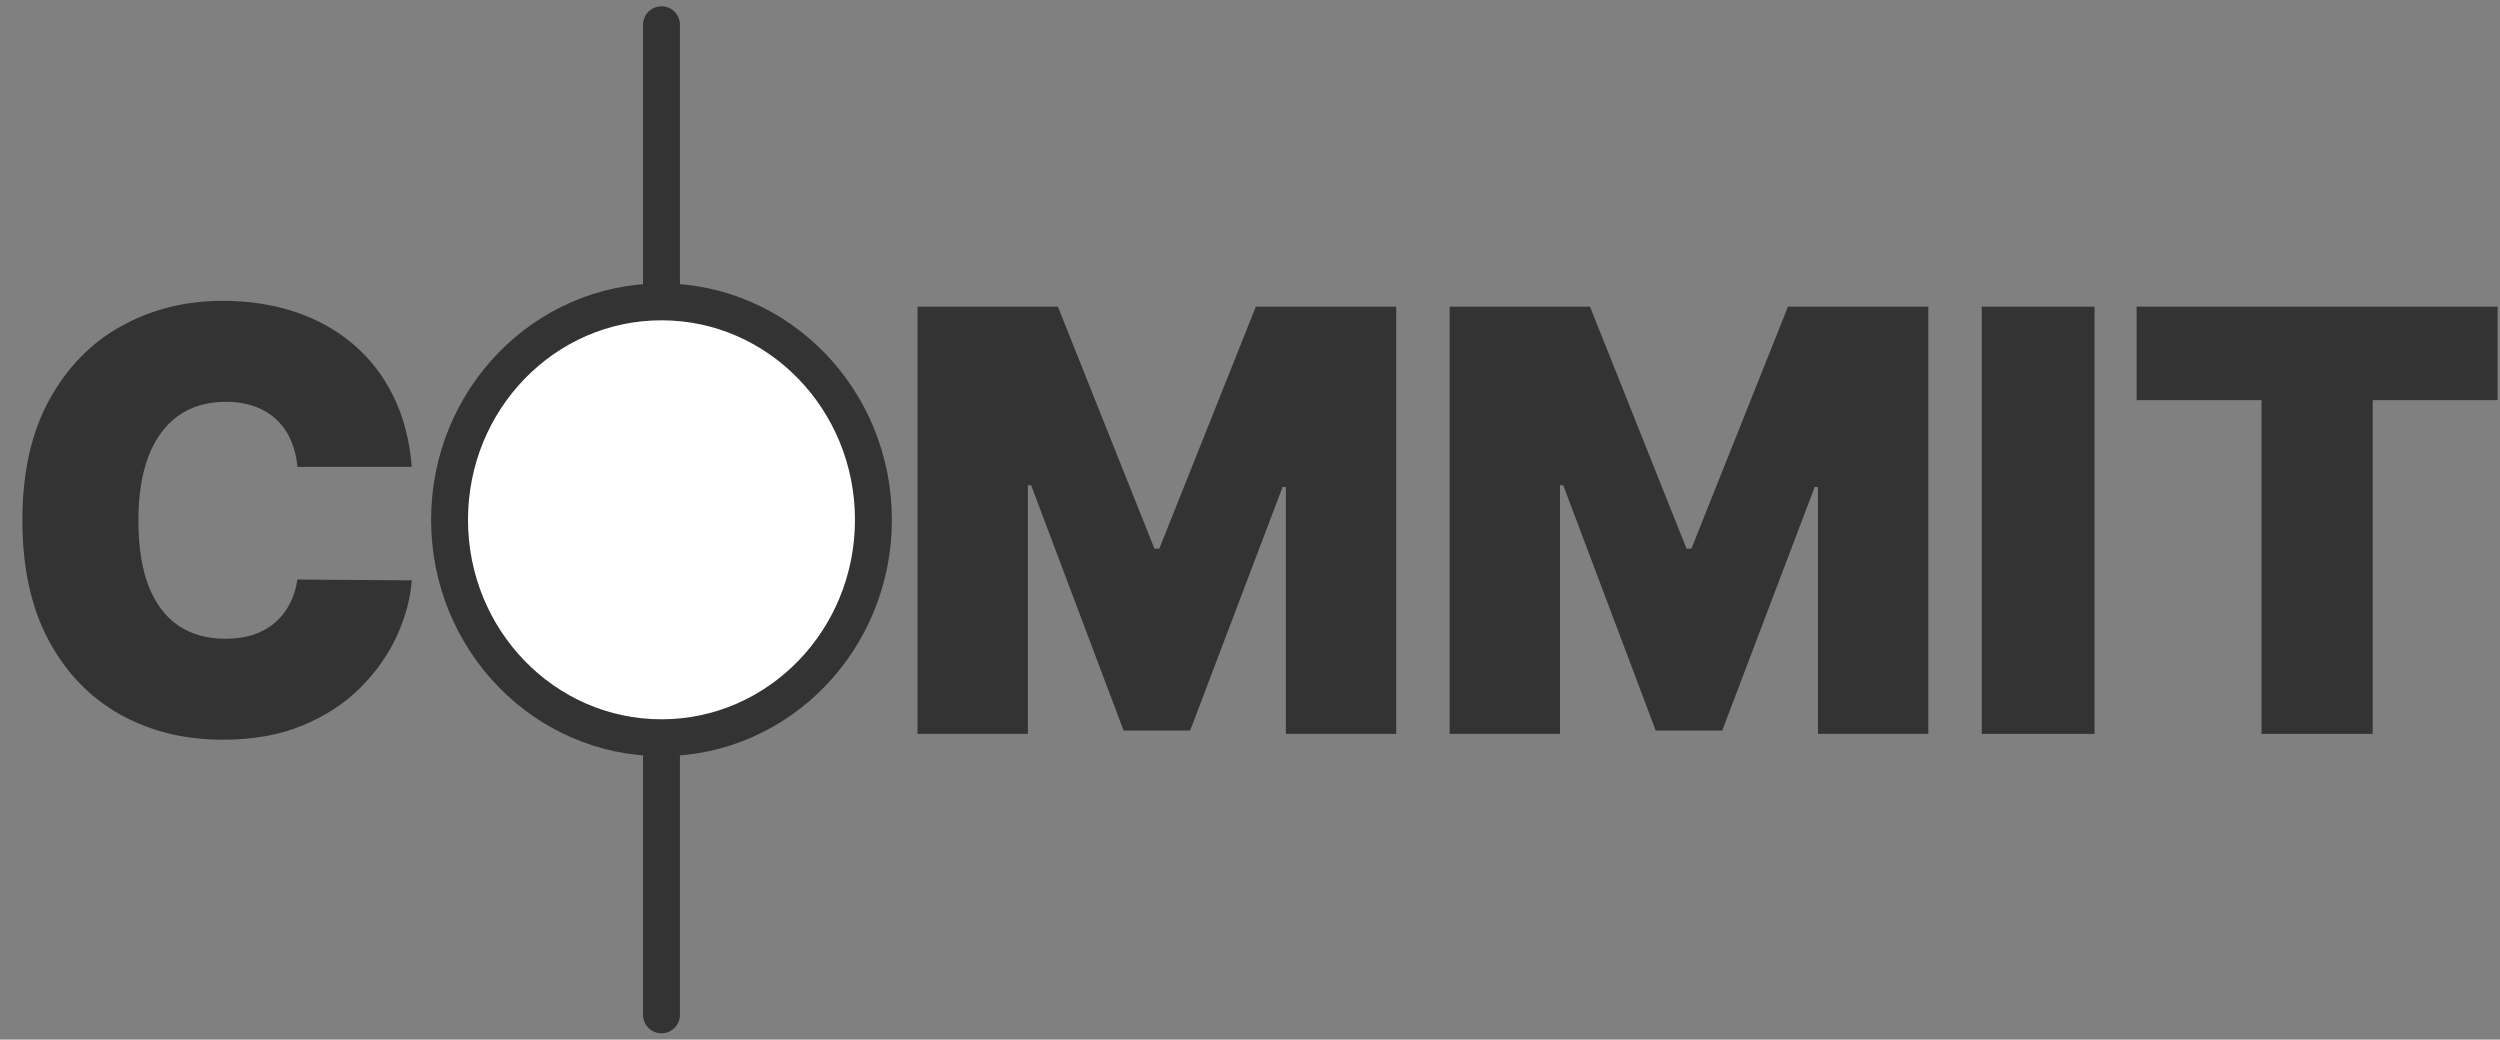 <svg width="101" height="42" viewBox="0 0 101 42" fill="none" xmlns="http://www.w3.org/2000/svg">
<rect x="0" y="0" width="101" height="42" fill="#808080" stroke="none"/>
<path d="M26.724 1L26.724 41" stroke="#333333" stroke-width="1.491" stroke-linecap="round"/>
<ellipse cx="26.724" cy="21" rx="8.562" ry="8.805" fill="white" stroke="#333333" stroke-width="1.491"/>
<path d="M16.637 18.862H12.016C11.983 18.469 11.895 18.112 11.753 17.792C11.617 17.472 11.426 17.196 11.18 16.966C10.939 16.73 10.647 16.55 10.303 16.427C9.959 16.298 9.568 16.233 9.131 16.233C8.367 16.233 7.719 16.424 7.189 16.806C6.665 17.188 6.266 17.736 5.993 18.449C5.725 19.163 5.591 20.02 5.591 21.02C5.591 22.076 5.728 22.96 6.001 23.674C6.28 24.382 6.681 24.916 7.206 25.275C7.73 25.629 8.361 25.806 9.099 25.806C9.519 25.806 9.896 25.753 10.229 25.646C10.562 25.534 10.852 25.373 11.098 25.166C11.344 24.958 11.543 24.708 11.696 24.416C11.854 24.118 11.961 23.784 12.016 23.413L16.637 23.447C16.582 24.177 16.383 24.921 16.039 25.68C15.695 26.432 15.206 27.129 14.572 27.77C13.944 28.404 13.165 28.916 12.237 29.303C11.308 29.691 10.229 29.885 9 29.885C7.46 29.885 6.078 29.545 4.854 28.865C3.636 28.185 2.672 27.185 1.962 25.865C1.257 24.545 0.904 22.93 0.904 21.02C0.904 19.098 1.265 17.48 1.986 16.166C2.707 14.845 3.68 13.848 4.903 13.174C6.127 12.494 7.492 12.154 9 12.154C10.06 12.154 11.035 12.303 11.925 12.601C12.816 12.899 13.597 13.334 14.269 13.907C14.941 14.475 15.482 15.174 15.891 16.005C16.301 16.837 16.55 17.789 16.637 18.862Z" fill="#333333"/>
<path d="M37.069 12.39H42.739L46.639 22.166H46.836L50.736 12.39H56.407V29.649H51.949V19.671H51.818L48.082 29.514H45.394L41.657 19.604H41.526V29.649H37.069V12.39Z" fill="#333333"/>
<path d="M58.566 12.39H64.236L68.136 22.166H68.333L72.234 12.39H77.904V29.649H73.446V19.671H73.315L69.579 29.514H66.891L63.155 19.604H63.023V29.649H58.566V12.39Z" fill="#333333"/>
<path d="M84.619 12.39V29.649H80.063V12.39H84.619Z" fill="#333333"/>
<path d="M86.319 16.166V12.39H100.904V16.166H95.857V29.649H91.367V16.166H86.319Z" fill="#333333"/>
</svg>
